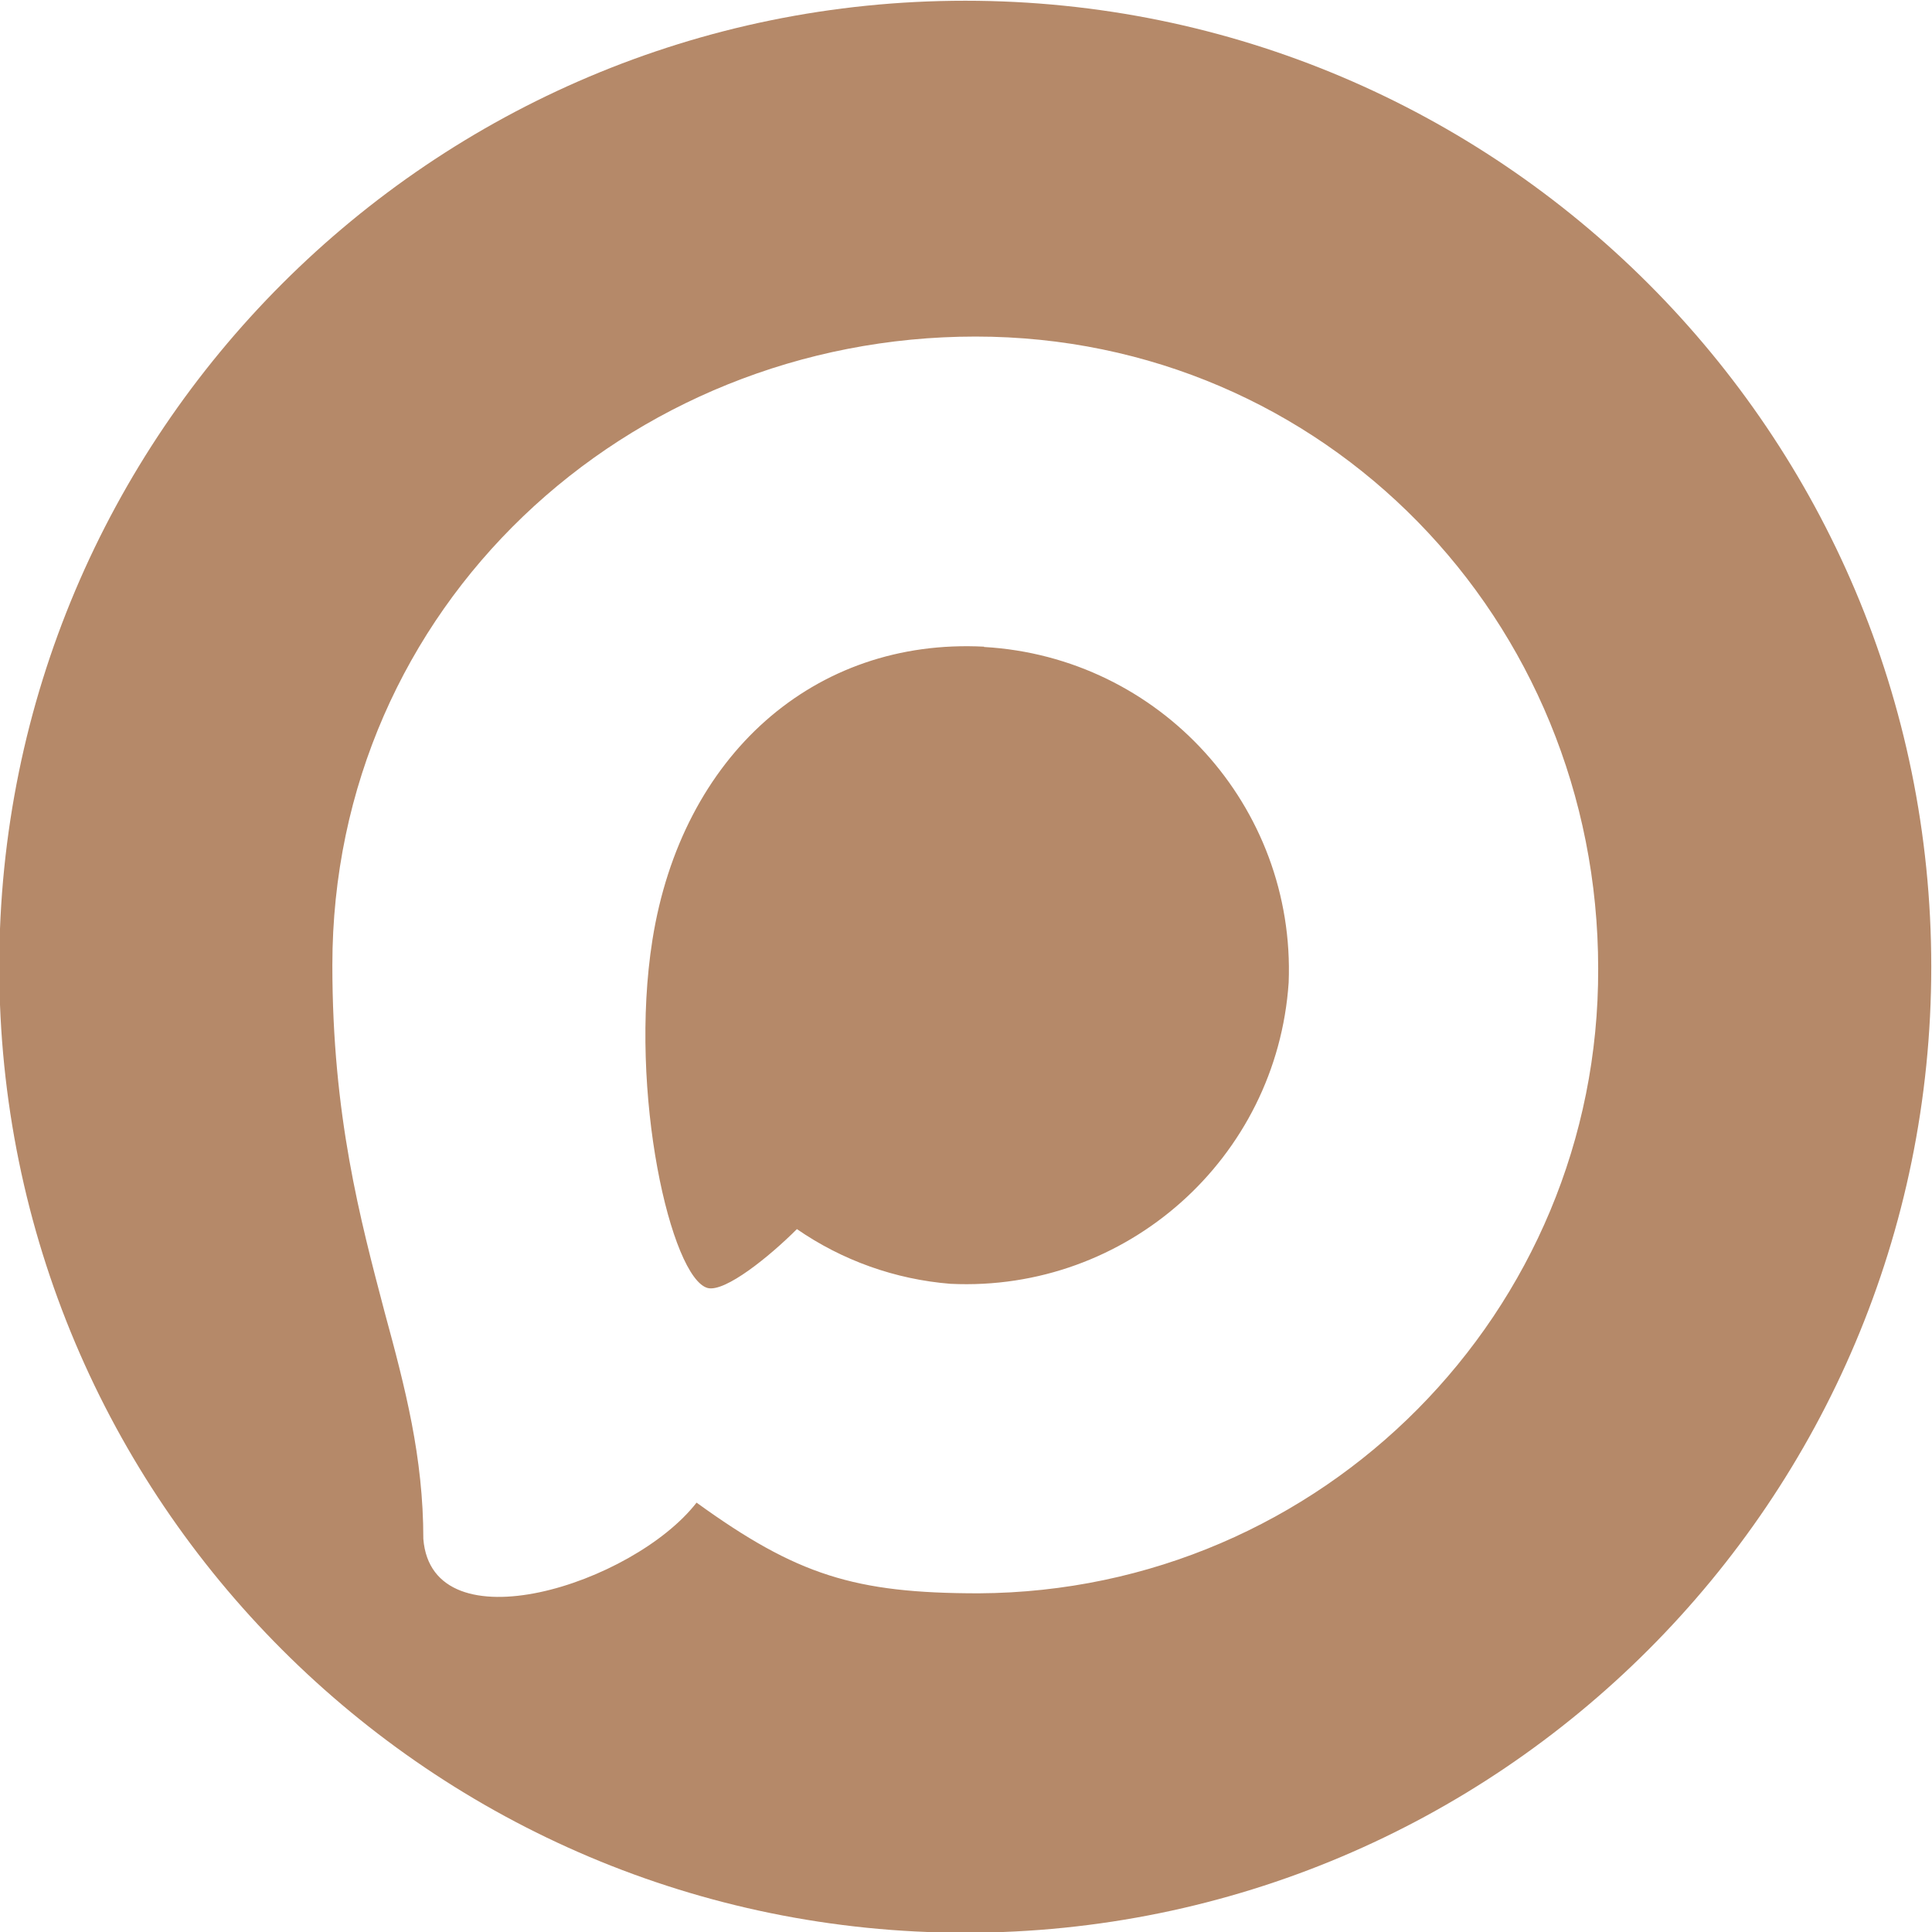 <?xml version="1.0" encoding="UTF-8"?> <svg xmlns="http://www.w3.org/2000/svg" xmlns:xlink="http://www.w3.org/1999/xlink" xmlns:xodm="http://www.corel.com/coreldraw/odm/2003" xml:space="preserve" width="100mm" height="100mm" version="1.1" style="shape-rendering:geometricPrecision; text-rendering:geometricPrecision; image-rendering:optimizeQuality; fill-rule:evenodd; clip-rule:evenodd" viewBox="0 0 10000 10000"> <defs> <style type="text/css"> .fil0 {fill:#B58969} </style> </defs> <g id="Слой_x0020_1">  <path class="fil0" d="M4124.8 6361.81c235.4,162.63 509.53,260.3 794.73,283.17 911.01,43.82 1689.44,-649.73 1750.6,-1559.74 35.62,-911.94 -665.81,-1684.34 -1576.94,-1736.53l0 -1.56c-879.22,-45.38 -1564.44,563.2 -1716.2,1517.5 -125.15,790.04 97,1752.18 286.29,1802.23 90.75,21.9 319.15,-162.7 461.52,-305.07zm924.59 -4619.78c1806.92,0 3222.73,1465.88 3222.73,3271.24 6.08,1777.43 -1428.11,3224.21 -3205.52,3233.7 -643,0 -941.8,-93.87 -1461.2,-469.34 -328.53,422.4 -1368.87,752.49 -1414.25,187.73 0,-423.96 -93.87,-782.21 -200.24,-1173.32 -126.72,-481.85 -270.65,-1018.45 -270.65,-1795.98 0,-1856.98 1523.77,-3254.03 3329.13,-3254.03zm-53.19 -1738.23c-2761.4,0 -5000,2238.6 -5000,5000 0,2761.4 2238.6,5000 5000,5000 2761.4,0 5000,-2238.6 5000,-5000 0,-2761.4 -2238.6,-5000 -5000,-5000z"></path> </g> </svg> 